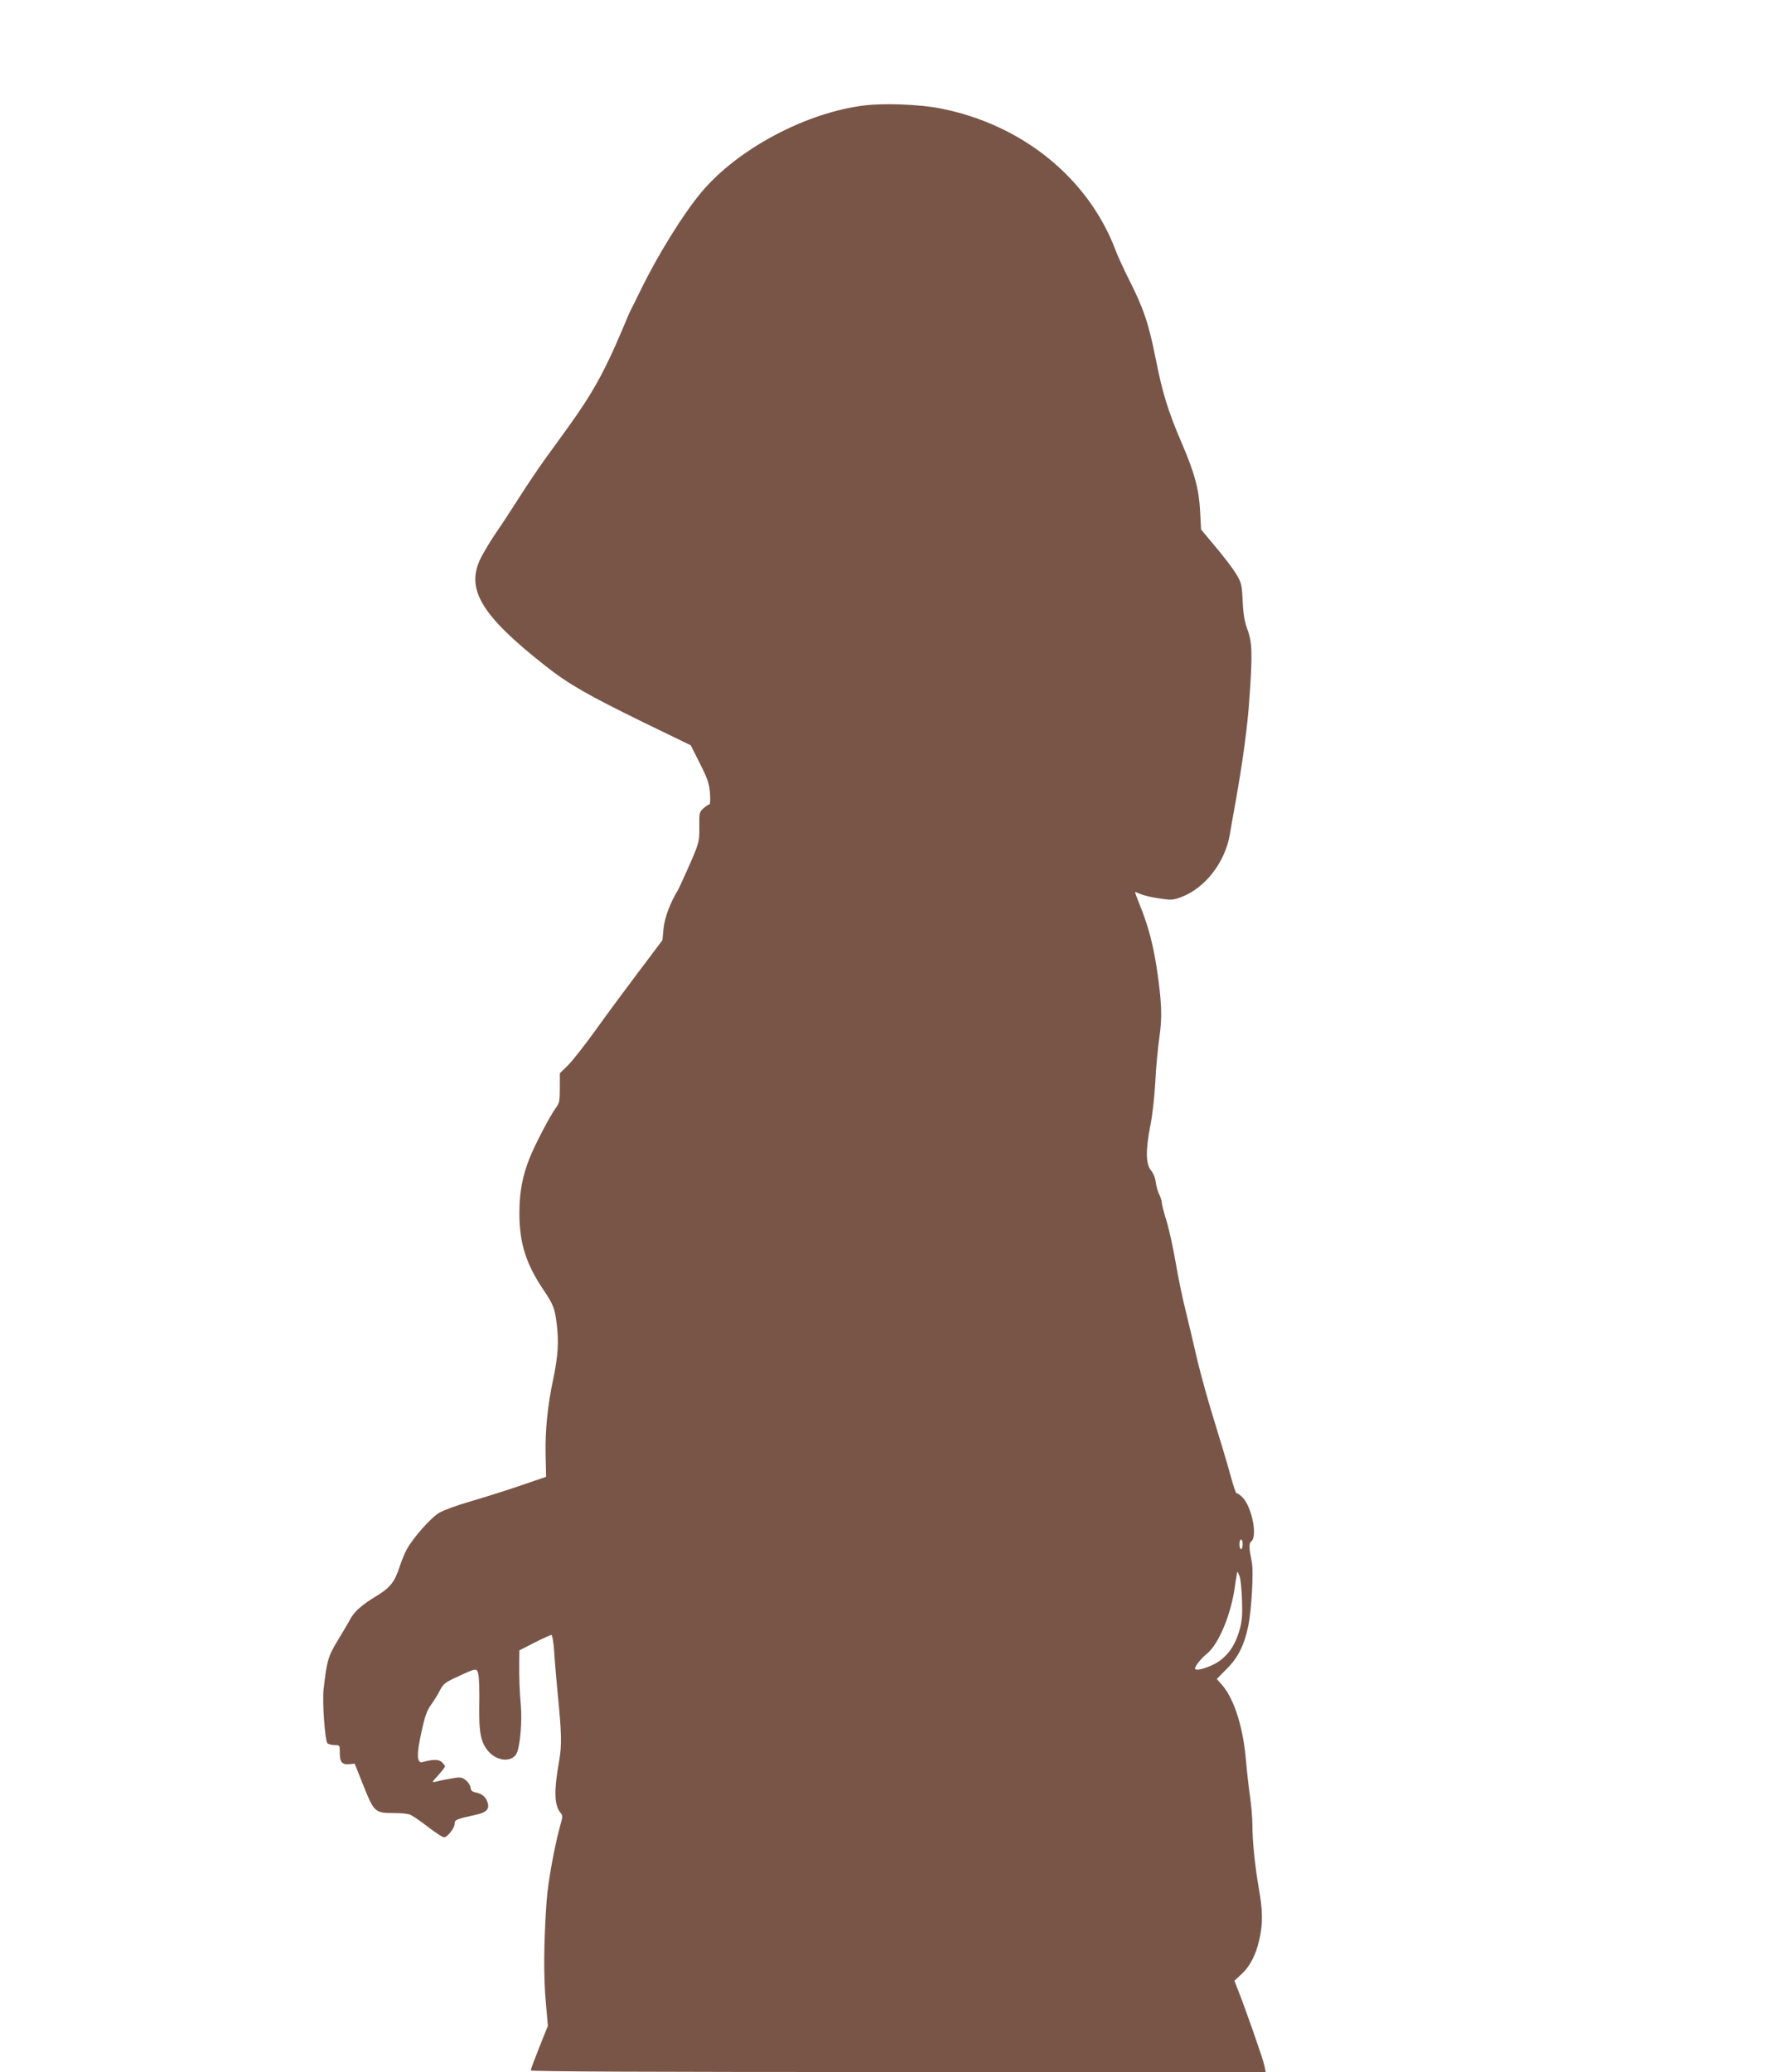 <?xml version="1.0" standalone="no"?>
<!DOCTYPE svg PUBLIC "-//W3C//DTD SVG 20010904//EN"
 "http://www.w3.org/TR/2001/REC-SVG-20010904/DTD/svg10.dtd">
<svg version="1.0" xmlns="http://www.w3.org/2000/svg"
 width="1097pt" height="1280pt" viewBox="0 0 1097 1280"
 preserveAspectRatio="xMidYMid meet">
<g transform="translate(0,1280) scale(0.1,-0.1)"
fill="#795548" stroke="none">
<path d="M5345 12149 c-360 -43 -783 -267 -1008 -534 -110 -130 -267 -382
-373 -598 -30 -62 -59 -119 -63 -127 -5 -8 -32 -71 -61 -140 -104 -246 -181
-384 -328 -588 -54 -74 -122 -168 -152 -210 -31 -43 -98 -142 -149 -222 -51
-80 -117 -181 -148 -225 -30 -44 -70 -111 -90 -149 -98 -193 -1 -356 396 -668
144 -114 262 -181 603 -348 l297 -144 57 -113 c48 -96 57 -122 62 -183 3 -43
1 -70 -5 -70 -6 0 -22 -11 -36 -24 -25 -23 -26 -30 -25 -113 1 -95 0 -101 -84
-288 -22 -49 -44 -97 -49 -105 -45 -73 -82 -170 -88 -235 l-7 -73 -146 -194
c-80 -106 -201 -269 -268 -363 -67 -93 -144 -191 -171 -217 l-49 -48 0 -90 c0
-81 -3 -95 -24 -123 -33 -43 -131 -230 -162 -309 -46 -115 -64 -213 -64 -344
0 -183 41 -313 150 -474 59 -88 69 -112 81 -211 13 -109 8 -195 -21 -334 -36
-168 -51 -320 -48 -469 l3 -139 -170 -58 c-94 -32 -232 -75 -308 -97 -75 -22
-157 -52 -182 -67 -53 -31 -166 -159 -203 -230 -14 -27 -32 -72 -41 -100 -31
-97 -59 -133 -147 -186 -88 -53 -137 -97 -161 -144 -8 -16 -42 -73 -74 -126
-61 -100 -69 -127 -89 -304 -9 -77 8 -312 23 -333 5 -6 25 -12 43 -12 34 0 34
0 34 -49 0 -57 15 -74 61 -69 l31 3 55 -138 c65 -162 71 -167 187 -167 41 0
86 -4 100 -10 14 -5 64 -39 110 -75 47 -36 91 -65 100 -65 21 0 66 58 66 84 0
25 9 28 138 57 57 12 78 35 66 72 -10 35 -34 56 -70 63 -26 5 -34 12 -36 32
-2 14 -15 34 -31 46 -25 19 -32 19 -95 8 -37 -6 -78 -15 -92 -19 -22 -6 -21
-2 18 40 23 26 42 50 42 55 0 5 -9 17 -20 27 -19 18 -57 17 -117 0 -37 -12
-40 45 -8 187 21 97 34 133 60 168 18 25 42 65 54 88 20 39 32 49 104 82 125
58 124 58 134 13 4 -21 7 -105 5 -187 -3 -174 10 -235 61 -290 57 -60 147 -62
172 -3 20 48 32 195 24 289 -8 89 -11 173 -10 278 l1 65 94 48 c51 26 98 47
104 47 5 0 13 -44 17 -102 3 -57 13 -166 20 -243 26 -261 28 -333 11 -430 -34
-193 -31 -278 10 -326 10 -11 11 -24 4 -48 -41 -142 -83 -372 -92 -496 -18
-261 -19 -465 -5 -620 l13 -150 -53 -132 c-29 -73 -53 -137 -53 -143 0 -7 750
-10 2271 -10 l2271 0 -7 37 c-6 35 -119 358 -165 473 l-21 54 45 42 c53 49 90
122 111 221 20 93 19 173 -5 306 -24 139 -40 295 -40 396 0 43 -7 122 -15 177
-8 54 -19 155 -25 224 -18 204 -73 376 -148 462 l-32 36 60 61 c72 71 111 150
135 269 20 96 33 333 22 388 -19 97 -19 120 -3 133 39 32 2 214 -55 271 -17
17 -34 28 -37 25 -3 -3 -21 50 -39 117 -18 67 -63 215 -98 329 -36 115 -83
284 -105 376 -21 92 -54 231 -73 309 -20 77 -47 212 -62 300 -15 87 -40 201
-56 253 -16 51 -29 102 -29 113 0 10 -7 32 -15 48 -9 16 -18 50 -22 76 -3 27
-16 58 -30 75 -32 38 -33 126 -4 274 13 62 26 179 31 270 4 88 16 212 25 275
19 130 15 218 -16 429 -23 148 -52 260 -103 386 -19 47 -33 85 -31 85 1 0 18
-6 36 -14 19 -8 70 -20 114 -26 74 -11 84 -11 137 9 147 56 270 215 299 388 6
37 22 127 35 198 46 261 74 464 86 645 19 268 17 342 -12 420 -18 48 -26 94
-30 175 -5 104 -7 114 -40 169 -19 32 -76 107 -126 166 l-91 109 -6 113 c-7
136 -33 234 -116 427 -84 196 -116 301 -160 522 -42 211 -74 306 -167 489 -29
58 -65 136 -79 173 -168 446 -577 778 -1082 877 -125 25 -346 34 -468 19z
m2335 -8889 c0 -16 -4 -30 -10 -30 -5 0 -10 14 -10 30 0 17 5 30 10 30 6 0 10
-13 10 -30z m-19 -197 c6 -16 13 -82 15 -148 3 -100 0 -132 -17 -190 -25 -84
-60 -138 -117 -182 -46 -35 -141 -68 -155 -54 -9 9 32 63 72 95 73 59 150 244
173 416 7 49 14 90 15 90 2 0 8 -12 14 -27z"/>
</g>
</svg>
